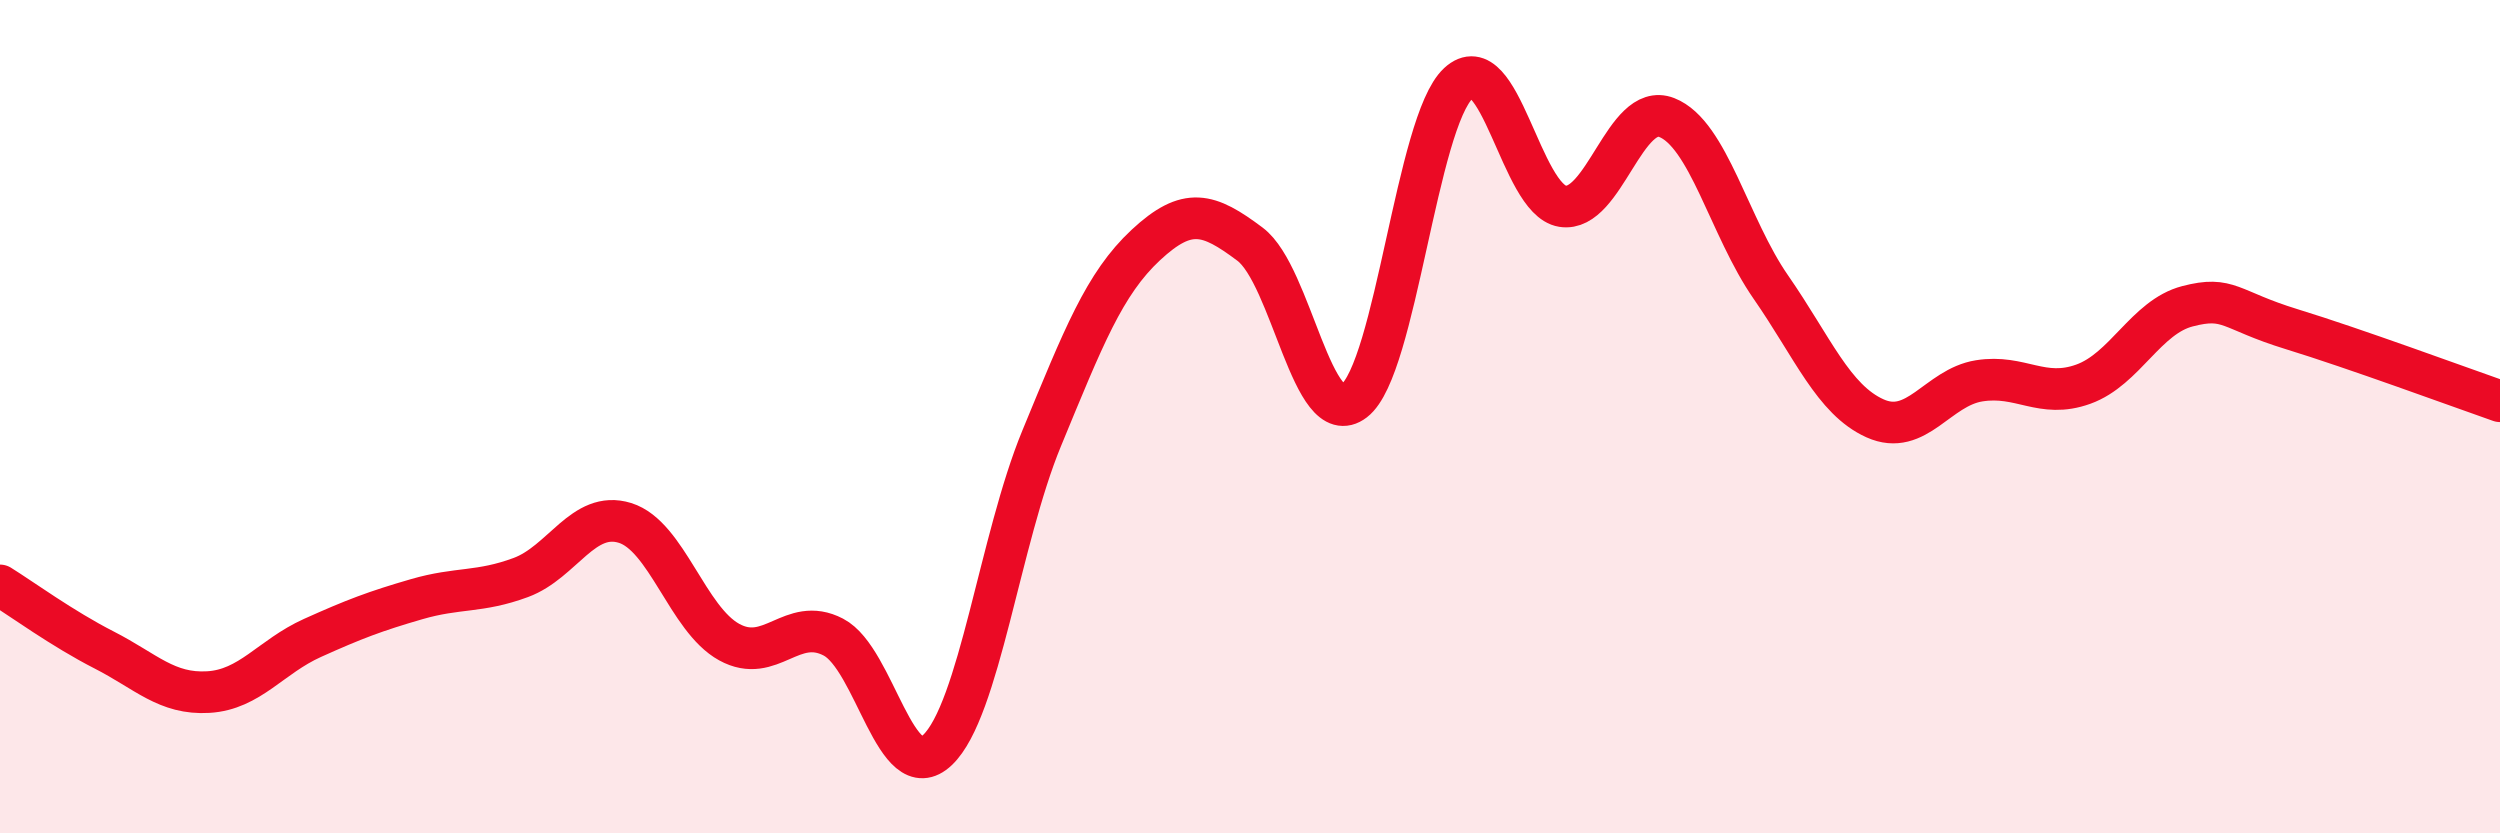 
    <svg width="60" height="20" viewBox="0 0 60 20" xmlns="http://www.w3.org/2000/svg">
      <path
        d="M 0,14.05 C 0.5,14.36 1.5,15.09 2.5,15.6 C 3.5,16.11 4,16.67 5,16.61 C 6,16.55 6.5,15.76 7.5,15.31 C 8.5,14.86 9,14.67 10,14.38 C 11,14.09 11.5,14.23 12.5,13.86 C 13.5,13.49 14,12.24 15,12.55 C 16,12.86 16.5,14.86 17.5,15.41 C 18.5,15.96 19,14.77 20,15.29 C 21,15.81 21.5,18.95 22.5,18 C 23.5,17.05 24,12.94 25,10.52 C 26,8.1 26.5,6.81 27.5,5.88 C 28.5,4.95 29,5.11 30,5.86 C 31,6.61 31.5,10.39 32.5,9.62 C 33.5,8.85 34,2.93 35,2 C 36,1.07 36.5,4.79 37.5,4.95 C 38.5,5.11 39,2.43 40,2.82 C 41,3.21 41.5,5.45 42.5,6.89 C 43.5,8.33 44,9.59 45,10.04 C 46,10.49 46.5,9.3 47.5,9.14 C 48.5,8.98 49,9.58 50,9.22 C 51,8.86 51.5,7.61 52.5,7.35 C 53.5,7.09 53.5,7.44 55,7.9 C 56.5,8.36 59,9.28 60,9.63L60 20L0 20Z"
        fill="#EB0A25"
        opacity="0.1"
        stroke-linecap="round"
        stroke-linejoin="round"
      />
      <path
        d="M 0,14.05 C 0.5,14.36 1.5,15.09 2.5,15.6 C 3.5,16.11 4,16.67 5,16.61 C 6,16.55 6.5,15.76 7.5,15.31 C 8.5,14.86 9,14.67 10,14.38 C 11,14.09 11.5,14.23 12.5,13.86 C 13.5,13.49 14,12.24 15,12.55 C 16,12.86 16.5,14.86 17.5,15.41 C 18.5,15.96 19,14.77 20,15.29 C 21,15.81 21.5,18.95 22.5,18 C 23.5,17.05 24,12.94 25,10.52 C 26,8.1 26.5,6.81 27.5,5.88 C 28.5,4.95 29,5.11 30,5.86 C 31,6.61 31.5,10.39 32.5,9.62 C 33.5,8.85 34,2.93 35,2 C 36,1.07 36.5,4.79 37.5,4.95 C 38.5,5.11 39,2.43 40,2.82 C 41,3.21 41.5,5.45 42.5,6.89 C 43.5,8.33 44,9.59 45,10.04 C 46,10.49 46.5,9.3 47.5,9.14 C 48.5,8.98 49,9.58 50,9.22 C 51,8.86 51.5,7.61 52.5,7.35 C 53.5,7.09 53.5,7.44 55,7.9 C 56.5,8.36 59,9.28 60,9.63"
        stroke="#EB0A25"
        stroke-width="1"
        fill="none"
        stroke-linecap="round"
        stroke-linejoin="round"
      />
    </svg>
  